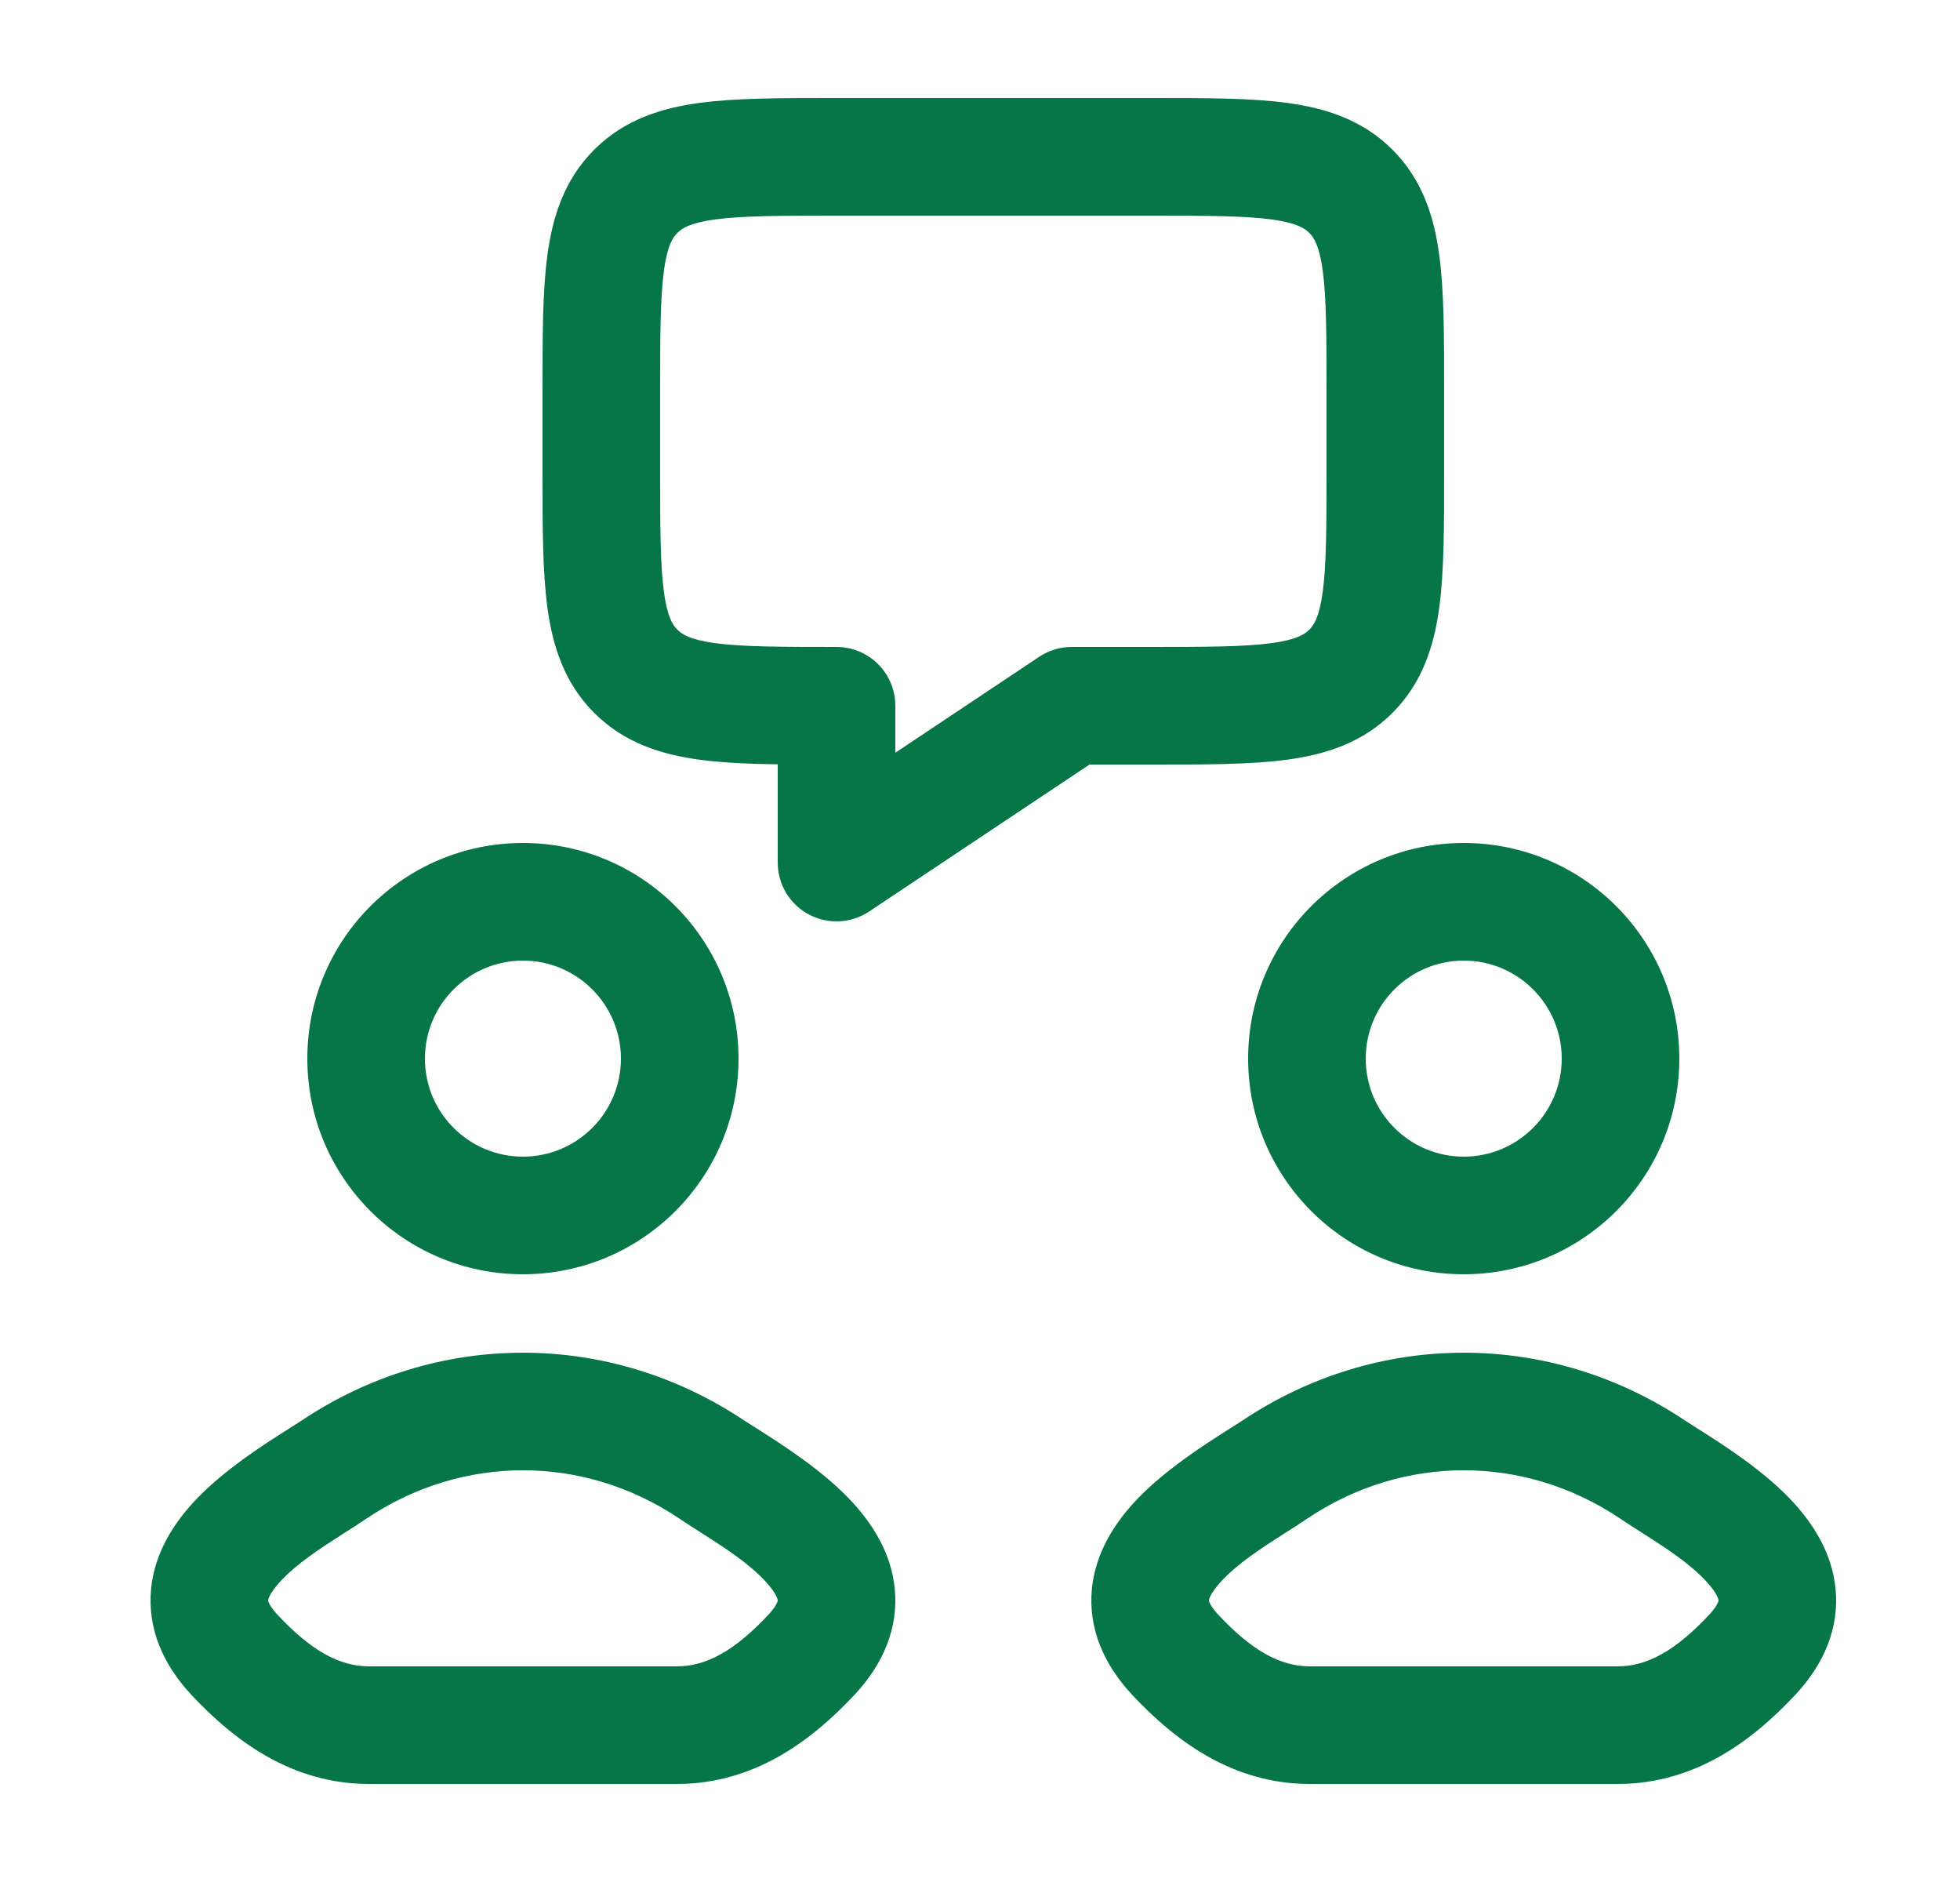 <svg width="25" height="24" viewBox="0 0 25 24" fill="none" xmlns="http://www.w3.org/2000/svg">
<path fill-rule="evenodd" clip-rule="evenodd" d="M10.621 1.25H14.719C15.384 1.25 15.957 1.25 16.416 1.312C16.907 1.378 17.379 1.527 17.761 1.909C18.143 2.291 18.292 2.763 18.358 3.254C18.42 3.713 18.42 4.286 18.42 4.951V6.049C18.42 6.714 18.42 7.287 18.358 7.746C18.292 8.237 18.143 8.709 17.761 9.091C17.379 9.473 16.907 9.622 16.416 9.688C15.957 9.75 15.384 9.75 14.719 9.75L13.897 9.75L11.086 11.624C10.856 11.777 10.56 11.792 10.316 11.661C10.072 11.531 9.92 11.277 9.92 11V9.747C9.546 9.742 9.213 9.727 8.924 9.688C8.432 9.622 7.961 9.473 7.579 9.091C7.197 8.709 7.048 8.237 6.982 7.746C6.92 7.287 6.92 6.714 6.92 6.049V4.951C6.92 4.286 6.92 3.713 6.982 3.254C7.048 2.763 7.197 2.291 7.579 1.909C7.961 1.527 8.432 1.378 8.924 1.312C9.383 1.25 9.956 1.25 10.621 1.25ZM9.124 2.798C8.799 2.842 8.697 2.913 8.64 2.97C8.582 3.027 8.512 3.129 8.468 3.454C8.422 3.801 8.42 4.272 8.42 5V6C8.42 6.728 8.422 7.199 8.468 7.546C8.512 7.871 8.582 7.973 8.64 8.03C8.697 8.087 8.799 8.158 9.124 8.202C9.471 8.248 9.942 8.25 10.67 8.25C11.084 8.25 11.42 8.586 11.42 9V9.599L13.254 8.376C13.377 8.294 13.522 8.25 13.67 8.25H14.67C15.398 8.25 15.869 8.248 16.216 8.202C16.541 8.158 16.643 8.087 16.7 8.03C16.757 7.973 16.828 7.871 16.872 7.546C16.918 7.199 16.92 6.728 16.92 6V5C16.92 4.272 16.918 3.801 16.872 3.454C16.828 3.129 16.757 3.027 16.7 2.97C16.643 2.913 16.541 2.842 16.216 2.798C15.869 2.752 15.398 2.75 14.67 2.75H10.67C9.942 2.75 9.471 2.752 9.124 2.798Z" fill="#067647"/>
<path fill-rule="evenodd" clip-rule="evenodd" d="M3.843 18.118C5.57 16.961 7.77 16.961 9.497 18.118C9.537 18.144 9.591 18.178 9.655 18.218C9.965 18.415 10.514 18.761 10.884 19.17C11.12 19.429 11.368 19.797 11.413 20.263C11.461 20.763 11.264 21.222 10.902 21.61C10.354 22.196 9.623 22.75 8.63 22.75H4.71C3.717 22.75 2.986 22.196 2.438 21.61C2.077 21.222 1.879 20.763 1.927 20.263C1.972 19.797 2.221 19.429 2.456 19.17C2.827 18.761 3.375 18.415 3.685 18.219C3.749 18.178 3.803 18.144 3.843 18.118ZM8.663 19.364C7.441 18.545 5.899 18.545 4.677 19.364C4.586 19.425 4.493 19.485 4.4 19.544C4.091 19.742 3.784 19.938 3.566 20.178C3.436 20.321 3.421 20.396 3.42 20.408C3.42 20.408 3.419 20.414 3.426 20.432C3.435 20.455 3.461 20.507 3.535 20.587C3.969 21.052 4.33 21.25 4.71 21.25H8.63C9.01 21.25 9.371 21.052 9.805 20.587C9.879 20.507 9.905 20.455 9.914 20.432C9.922 20.413 9.92 20.408 9.92 20.408C9.919 20.396 9.904 20.321 9.774 20.178C9.556 19.938 9.25 19.742 8.94 19.544C8.847 19.485 8.754 19.425 8.663 19.364Z" fill="#067647"/>
<path fill-rule="evenodd" clip-rule="evenodd" d="M21.497 18.118C19.77 16.961 17.57 16.961 15.843 18.118C15.803 18.144 15.749 18.178 15.686 18.218C15.376 18.415 14.827 18.761 14.456 19.17C14.22 19.429 13.973 19.797 13.927 20.263C13.879 20.763 14.077 21.222 14.438 21.61C14.986 22.196 15.717 22.75 16.71 22.75H20.63C21.623 22.75 22.355 22.196 22.902 21.61C23.264 21.222 23.461 20.763 23.413 20.263C23.368 19.797 23.119 19.429 22.884 19.17C22.514 18.761 21.965 18.415 21.655 18.219C21.591 18.178 21.537 18.144 21.497 18.118ZM16.677 19.364C17.899 18.545 19.441 18.545 20.663 19.364C20.754 19.425 20.847 19.485 20.94 19.544C21.25 19.742 21.556 19.938 21.774 20.178C21.904 20.321 21.919 20.396 21.92 20.408C21.92 20.408 21.922 20.413 21.914 20.432C21.905 20.455 21.879 20.507 21.805 20.587C21.371 21.052 21.01 21.25 20.63 21.25H16.71C16.33 21.25 15.969 21.052 15.535 20.587C15.461 20.507 15.435 20.455 15.426 20.432C15.419 20.414 15.42 20.408 15.42 20.408C15.421 20.396 15.436 20.321 15.566 20.178C15.784 19.938 16.09 19.742 16.4 19.544C16.493 19.485 16.586 19.425 16.677 19.364Z" fill="#067647"/>
<path fill-rule="evenodd" clip-rule="evenodd" d="M3.92 13.5C3.92 11.981 5.151 10.75 6.67 10.75C8.189 10.75 9.42 11.981 9.42 13.5C9.42 15.019 8.189 16.25 6.67 16.25C5.151 16.25 3.92 15.019 3.92 13.5ZM6.67 12.25C5.98 12.25 5.42 12.81 5.42 13.5C5.42 14.19 5.98 14.75 6.67 14.75C7.36 14.75 7.92 14.19 7.92 13.5C7.92 12.81 7.36 12.25 6.67 12.25Z" fill="#067647"/>
<path fill-rule="evenodd" clip-rule="evenodd" d="M18.67 10.75C17.151 10.75 15.92 11.981 15.92 13.5C15.92 15.019 17.151 16.25 18.67 16.25C20.189 16.25 21.42 15.019 21.42 13.5C21.42 11.981 20.189 10.75 18.67 10.75ZM17.42 13.5C17.42 12.81 17.98 12.25 18.67 12.25C19.36 12.25 19.92 12.81 19.92 13.5C19.92 14.19 19.36 14.75 18.67 14.75C17.98 14.75 17.42 14.19 17.42 13.5Z" fill="#067647"/>
</svg>
